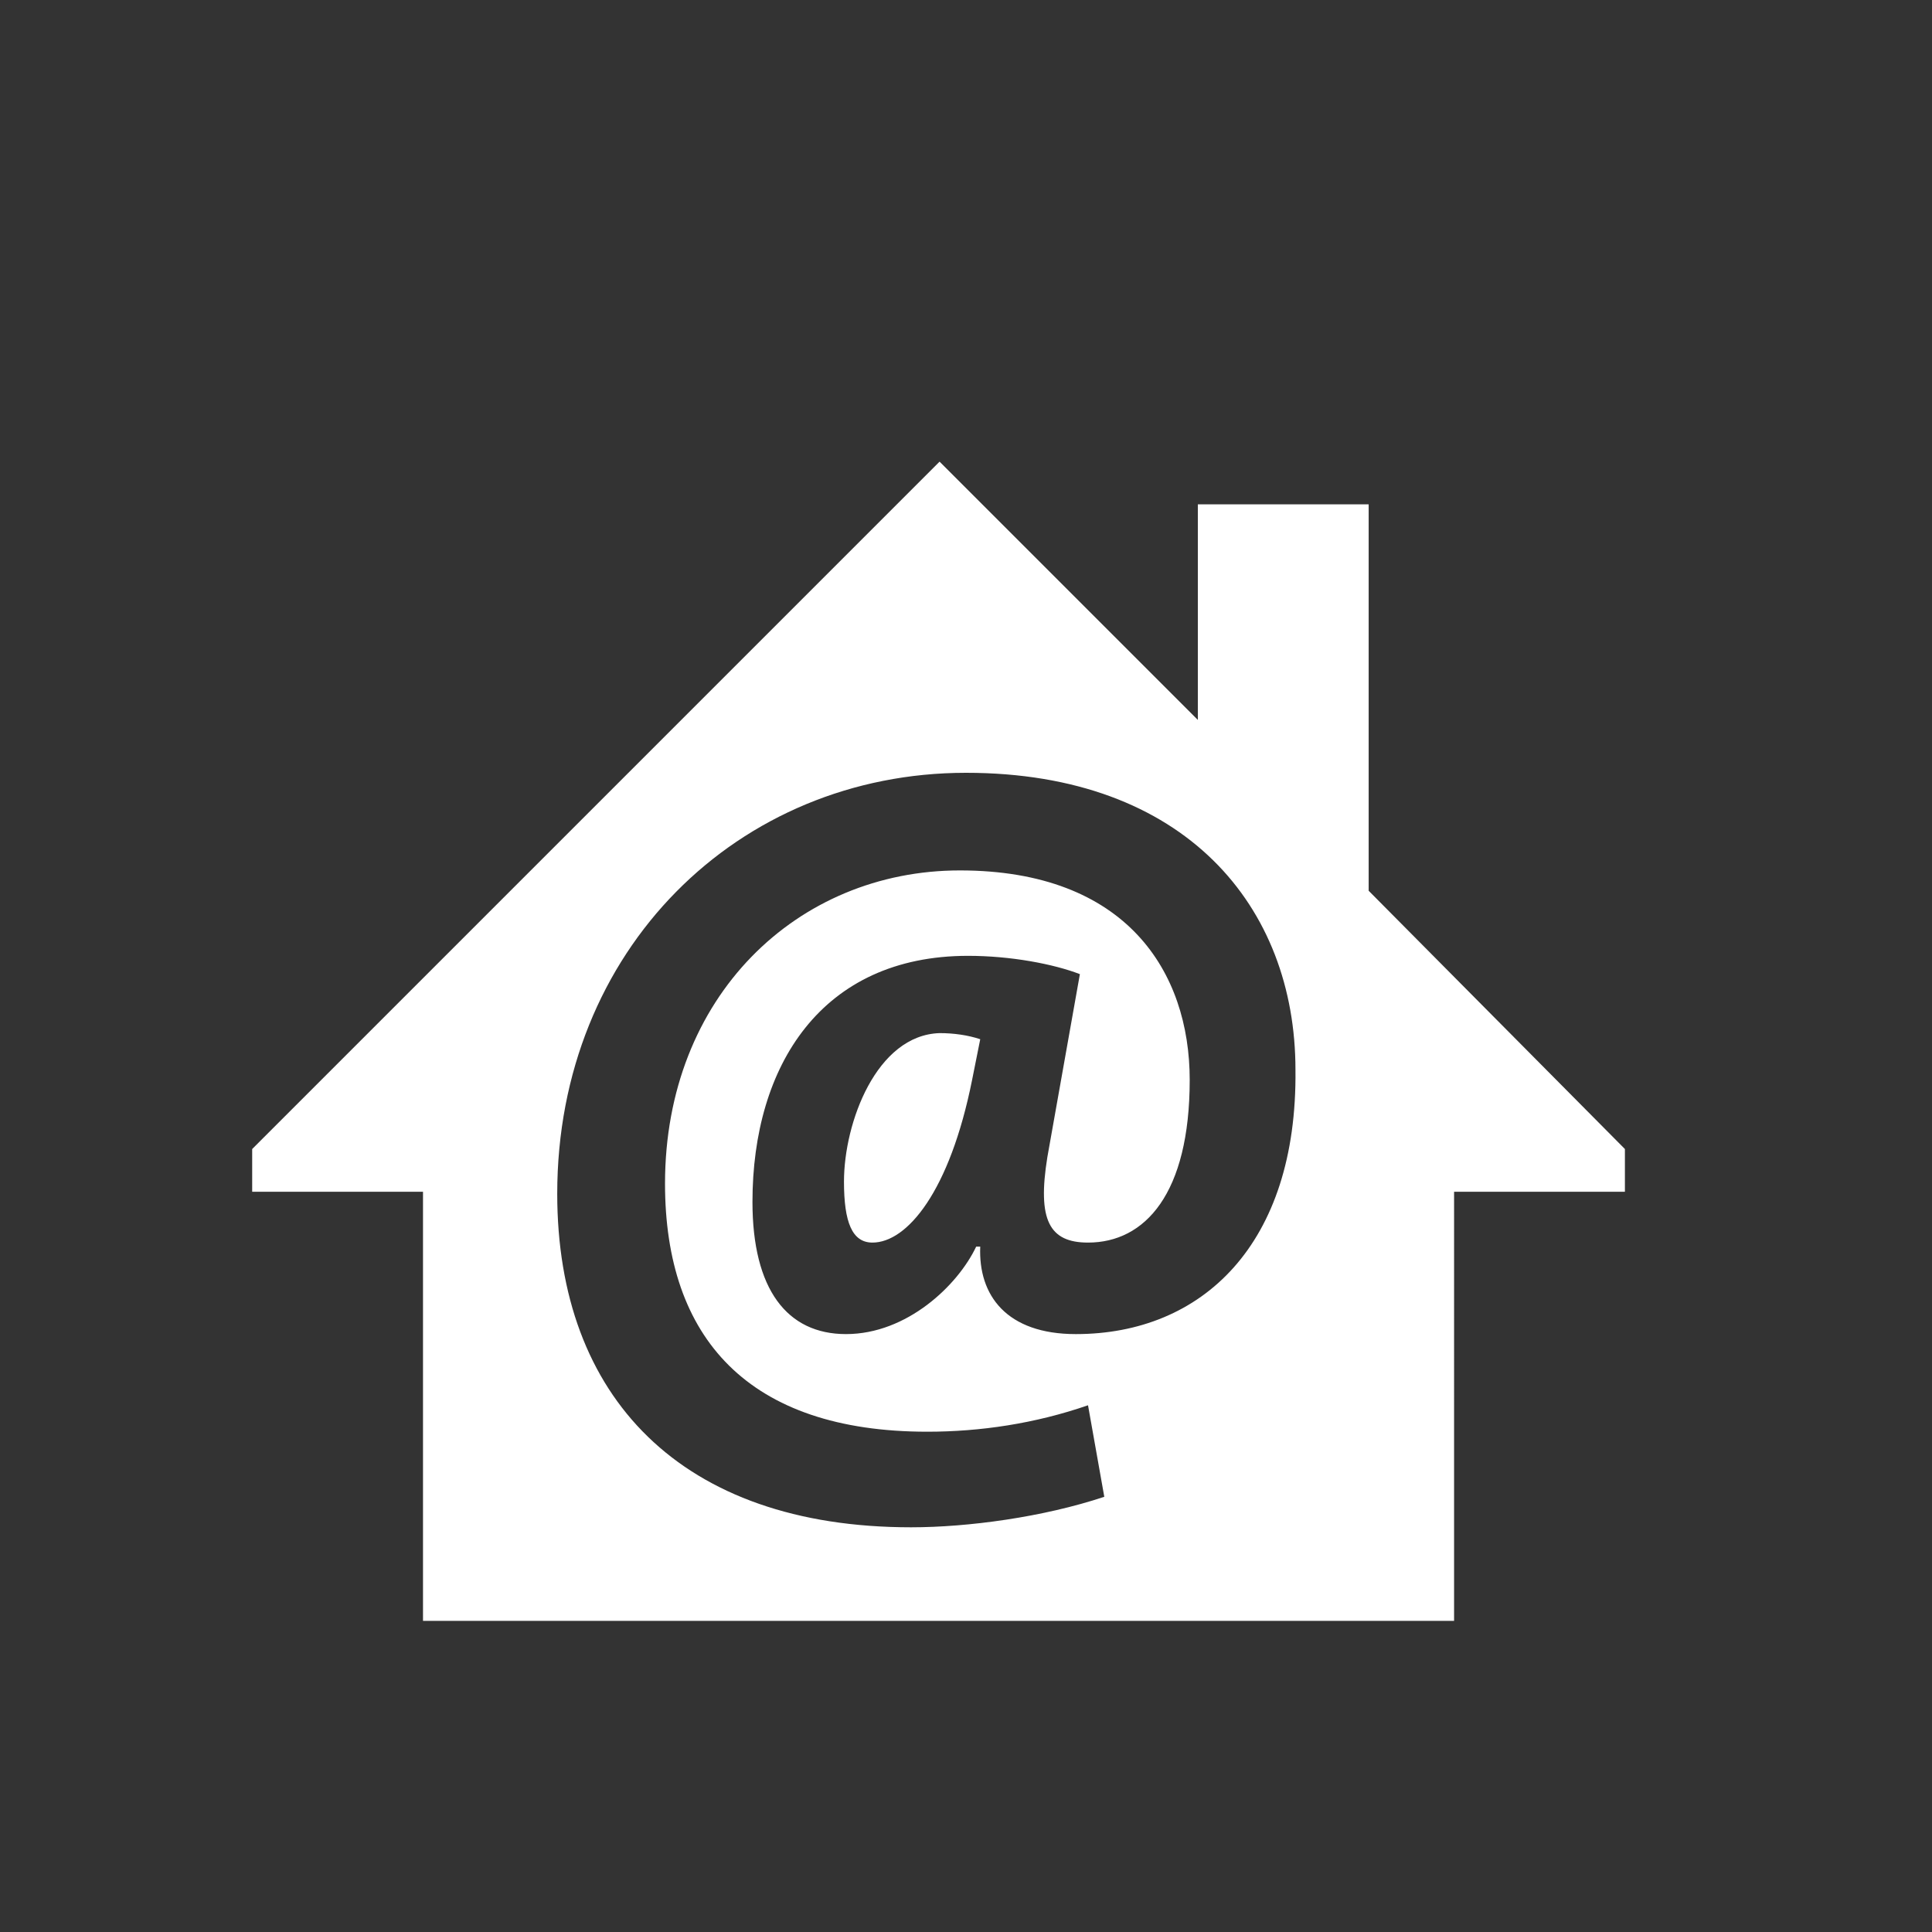 <?xml version="1.0" encoding="utf-8"?>
<!-- Generator: Adobe Illustrator 19.2.0, SVG Export Plug-In . SVG Version: 6.00 Build 0)  -->
<svg version="1.1" id="Laag_1" xmlns="http://www.w3.org/2000/svg" xmlns:xlink="http://www.w3.org/1999/xlink" x="0px" y="0px"
	 width="95px" height="95px" viewBox="0 0 95 95" style="enable-background:new 0 0 95 95;" xml:space="preserve">
<rect x="0" y="0" width="95" height="95" fill="#333333" stroke="none"/>
<style type="text/css">
	.st0{fill:#FFFFFF;}
	.st1{display:none;}
	.st2{display:inline;}
	.st3{display:none;fill:#FFFFFF;}
</style>
<g>
	<path class="st0" d="M41.5,58.1c0,2,0.4,3,1.4,3c1.7,0,3.8-2.5,4.9-8l0.4-2c-0.6-0.2-1.3-0.3-2-0.3C43.1,50.9,41.5,55.2,41.5,58.1z
		"/>
	<path class="st0" d="M67.3,43.8v-19h-8.4v10.6L46.2,22.7L12.4,56.5v2.1h8.4v21.1H42h8.4h21.1V58.6h8.4v-2.1L67.3,43.8z M52.9,65.6
		c-3.4,0-4.8-1.9-4.7-4.3H48c-0.9,1.9-3.4,4.3-6.4,4.3c-2.9,0-4.6-2.2-4.6-6.5C37,52.4,40.4,47,47.6,47c2.1,0,4.2,0.4,5.5,0.9
		l-1.6,9c-0.5,3.1,0.1,4.2,2,4.2c2.8,0,5-2.4,5-8c0-5.3-3.1-10.3-11.3-10.3c-8,0-14.5,6.2-14.5,15.4c0,7.6,4.1,12.2,12.9,12.2
		c2.6,0,5.3-0.4,7.9-1.3l0.8,4.5c-3,1-6.7,1.5-9.5,1.5c-11.3,0-17.4-6.4-17.4-16.4c0-12,8.9-20.7,20.1-20.7
		c10.8,0,16.2,6.6,16.2,14.6C63.8,61.2,59.1,65.6,52.9,65.6z"/>
</g>
<g class="st1">
	<g class="st2">
		<g>
			<path class="st0" d="M21.6,61h29h38.6h29.1c6.3,0,11.5-5.2,11.5-11.5v-65.4c0-6.4-5.2-11.5-11.5-11.5H118H22h-0.4
				c-6.4,0-11.5,5.2-11.5,11.5v65.4C10.1,55.9,15.3,61,21.6,61z M22,4.6L22,4.6V-7.1v-8.4l48-0.2l48,0.2v8.4l-0.1,11.7h0.1v44.5
				l-48,0.2l-48-0.2V4.6z"/>
			<path class="st0" d="M136.1,63.8H89.3H50.7H3.9c-2.1,0-3.8,1.7-3.8,3.8c0,5.4,4.4,9.9,9.9,9.9h40.7h38.6H130
				c5.4,0,9.9-4.4,9.9-9.9C139.9,65.5,138.2,63.8,136.1,63.8z"/>
		</g>
	</g>
</g>
<path class="st3" d="M123.2-34.2h-17.4c-3.2,0-5.7,2.6-5.7,5.7v3.1H77.6c-2.5,0-4.5,2-4.5,4.5v41.5h-8.5C62.4,7.9,51.3-1.8,38-1.8
	c-14.9,0-27,12.1-27,27C11,40,23.1,52.1,38,52.1c13.3,0,24.4-9.7,26.6-22.5h8.5v41.6c0,2.5,2,4.5,4.5,4.5h22.5v3.1
	c0,3.2,2.6,5.8,5.7,5.8h17.4c3.2,0,5.7-2.6,5.7-5.8V61.4c0-3.2-2.6-5.7-5.7-5.7h-17.4c-3.2,0-5.7,2.6-5.7,5.7v5.3H82V29.6h18v4.2
	c0,3.2,2.6,5.7,5.7,5.7h17.4c3.2,0,5.7-2.6,5.7-5.7V16.5c0-3.2-2.6-5.8-5.7-5.8h-17.4c-3.2,0-5.7,2.6-5.7,5.8v4.2H82v-37.1h18v5.3
	c0,3.2,2.6,5.7,5.7,5.7h17.4c3.2,0,5.7-2.6,5.7-5.7v-17.4C129-31.6,126.4-34.2,123.2-34.2z M41.6,25.5c0,1.8-1.5,3.3-3.3,3.3H26.5
	c-1.8,0-3.3-1.5-3.3-3.3s1.5-3.3,3.3-3.3H35V8c0-1.8,1.5-3.3,3.3-3.3s3.3,1.5,3.3,3.3V25.5z"/>
</svg>
